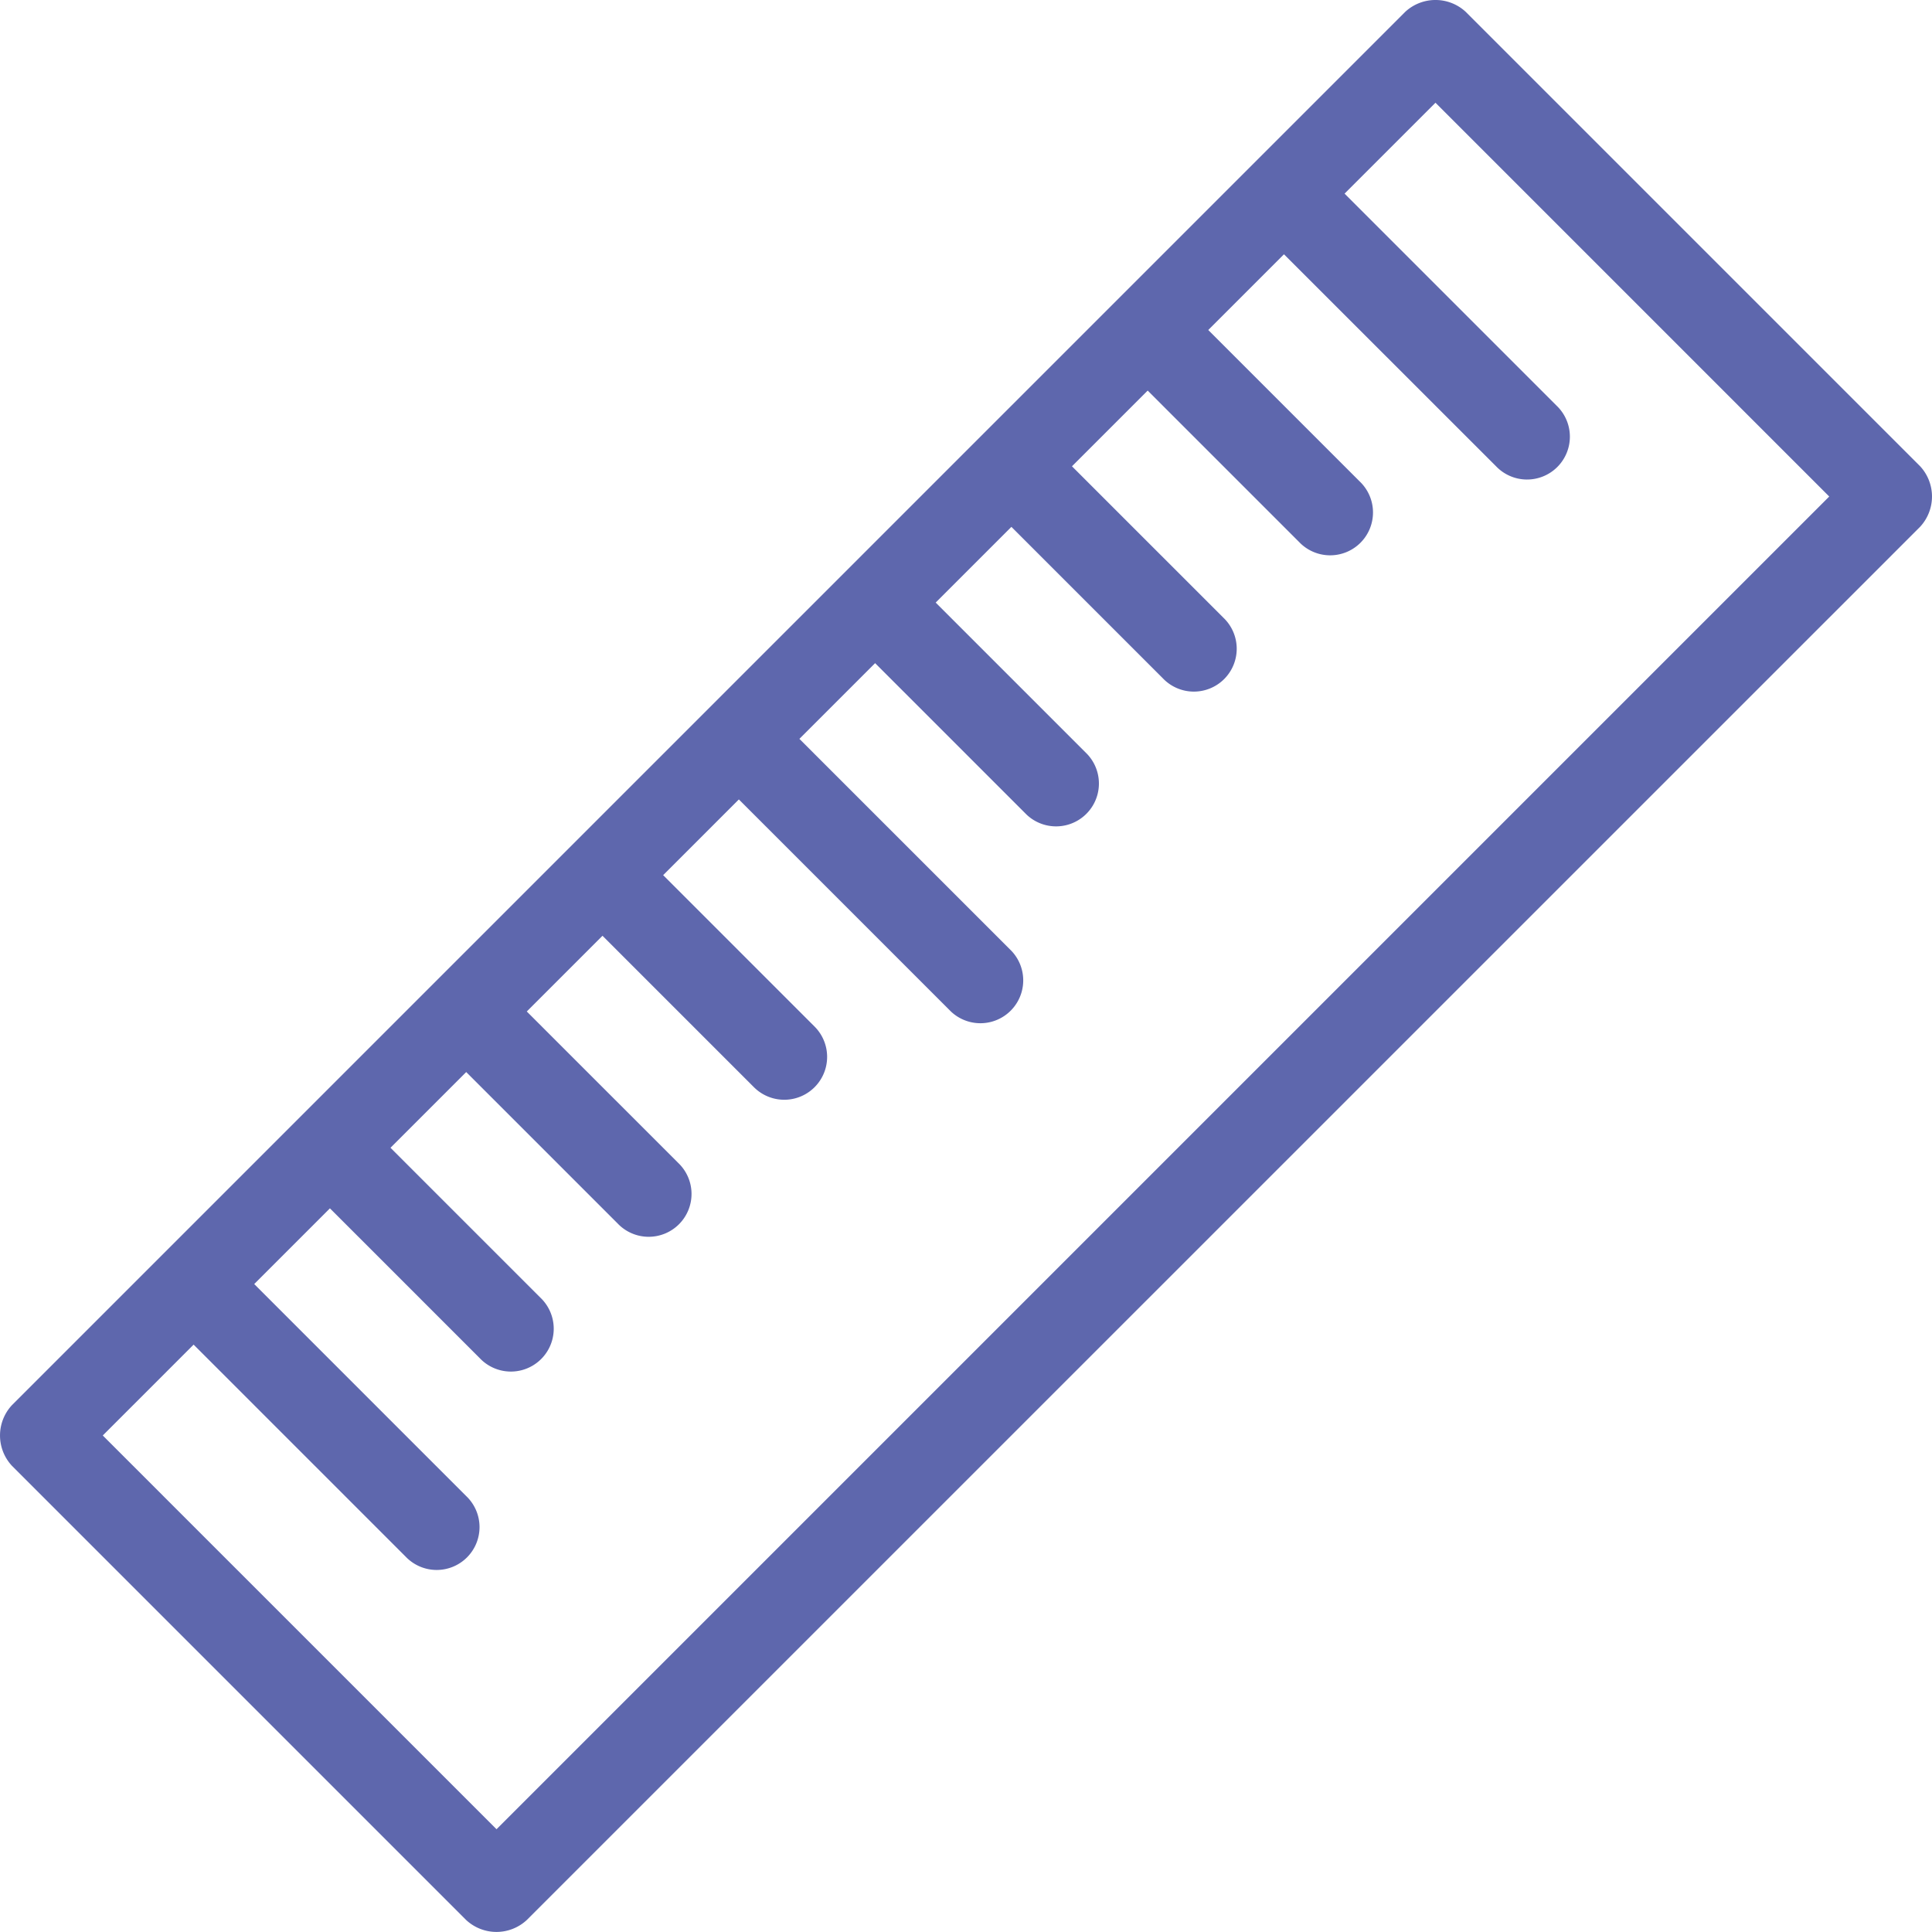 <svg xmlns="http://www.w3.org/2000/svg" width="74" height="74" viewBox="0 0 74 74"><g id="Group_1" data-name="Group 1" transform="translate(-16.689 11.79)"><g id="noun_Ruler_1714078" transform="translate(16.689 -11.79)"><g id="Group_475" data-name="Group 475" transform="translate(0 0)"><path id="Path_541" data-name="Path 541" d="M56.142.455a1.705,1.705,0,0,0-2.32,0L.456,53.822a1.705,1.705,0,0,0,0,2.32l17.4,17.4a1.705,1.705,0,0,0,2.32,0L73.544,20.178a1.706,1.706,0,0,0,0-2.321Zm-1.16,3.48L70.064,19.018,19.018,70.064,3.936,54.982l3.48-3.48,8.121,8.121a1.641,1.641,0,1,0,2.32-2.32L9.737,49.182l2.9-2.9,5.8,5.8a1.641,1.641,0,0,0,2.32-2.32l-5.8-5.8,2.9-2.9,5.8,5.8a1.641,1.641,0,1,0,2.32-2.32l-5.8-5.8,2.9-2.9,5.8,5.8A1.641,1.641,0,1,0,31.2,39.32l-5.8-5.8,2.9-2.9L36.42,38.74a1.641,1.641,0,0,0,2.32-2.32L30.619,28.3l2.9-2.9,5.8,5.8a1.641,1.641,0,0,0,2.32-2.32l-5.8-5.8,2.9-2.9,5.8,5.8a1.641,1.641,0,1,0,2.32-2.32l-5.8-5.8,2.9-2.9,5.8,5.8a1.641,1.641,0,1,0,2.32-2.32l-5.8-5.8,2.9-2.9L57.3,17.857a1.641,1.641,0,1,0,2.32-2.32L51.5,7.416Z" transform="translate(0 0)" fill="#5e67ad"></path></g></g></g></svg>